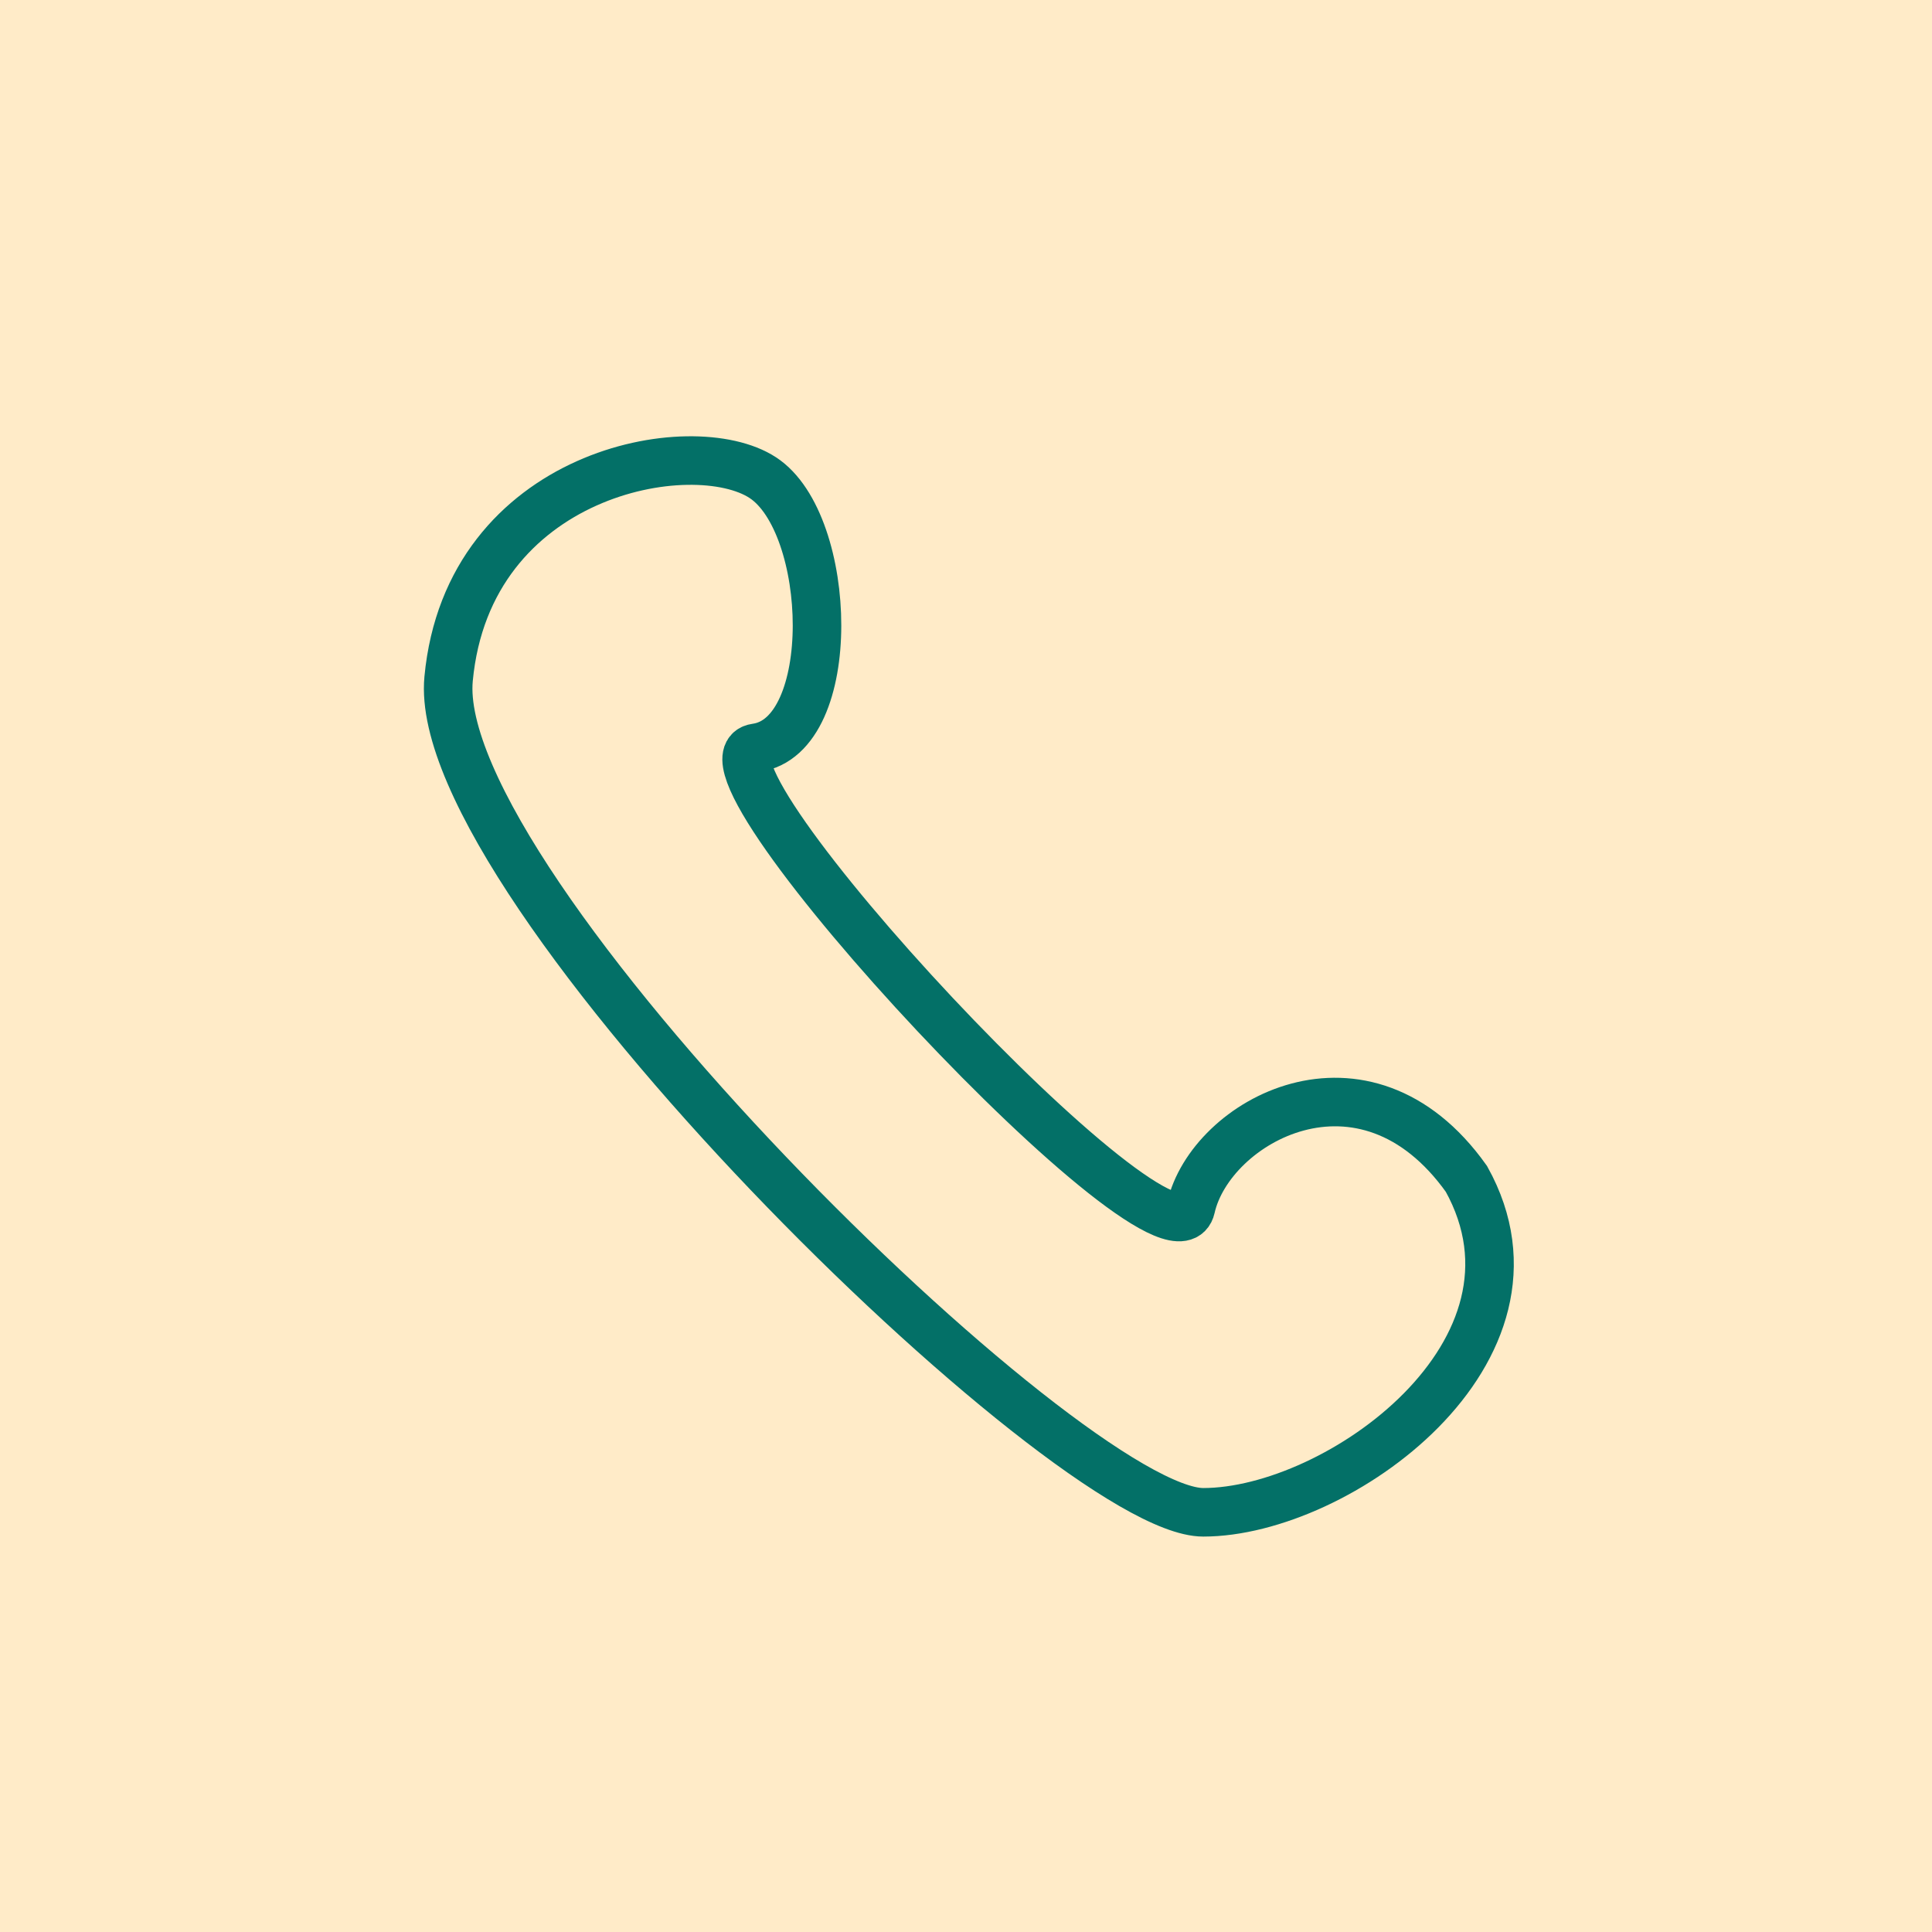 <svg xmlns="http://www.w3.org/2000/svg" width="398" height="398" viewBox="0 0 398 398" fill="none"><rect width="398" height="398" fill="#FFEBC8"></rect><path d="M245.334 248.782C249.319 231.019 281.017 213.254 302.088 242.857C321.828 278.377 275.593 311.539 247.88 311.541C220.167 311.543 88.392 182.479 92.412 139.848C96.433 97.216 142.633 88.923 157.136 98.396C171.638 107.868 172.894 151.683 155.735 154.053C138.576 156.422 241.35 266.545 245.334 248.782Z" fill="#FFEBC8" stroke="#037067" stroke-width="10"></path></svg>